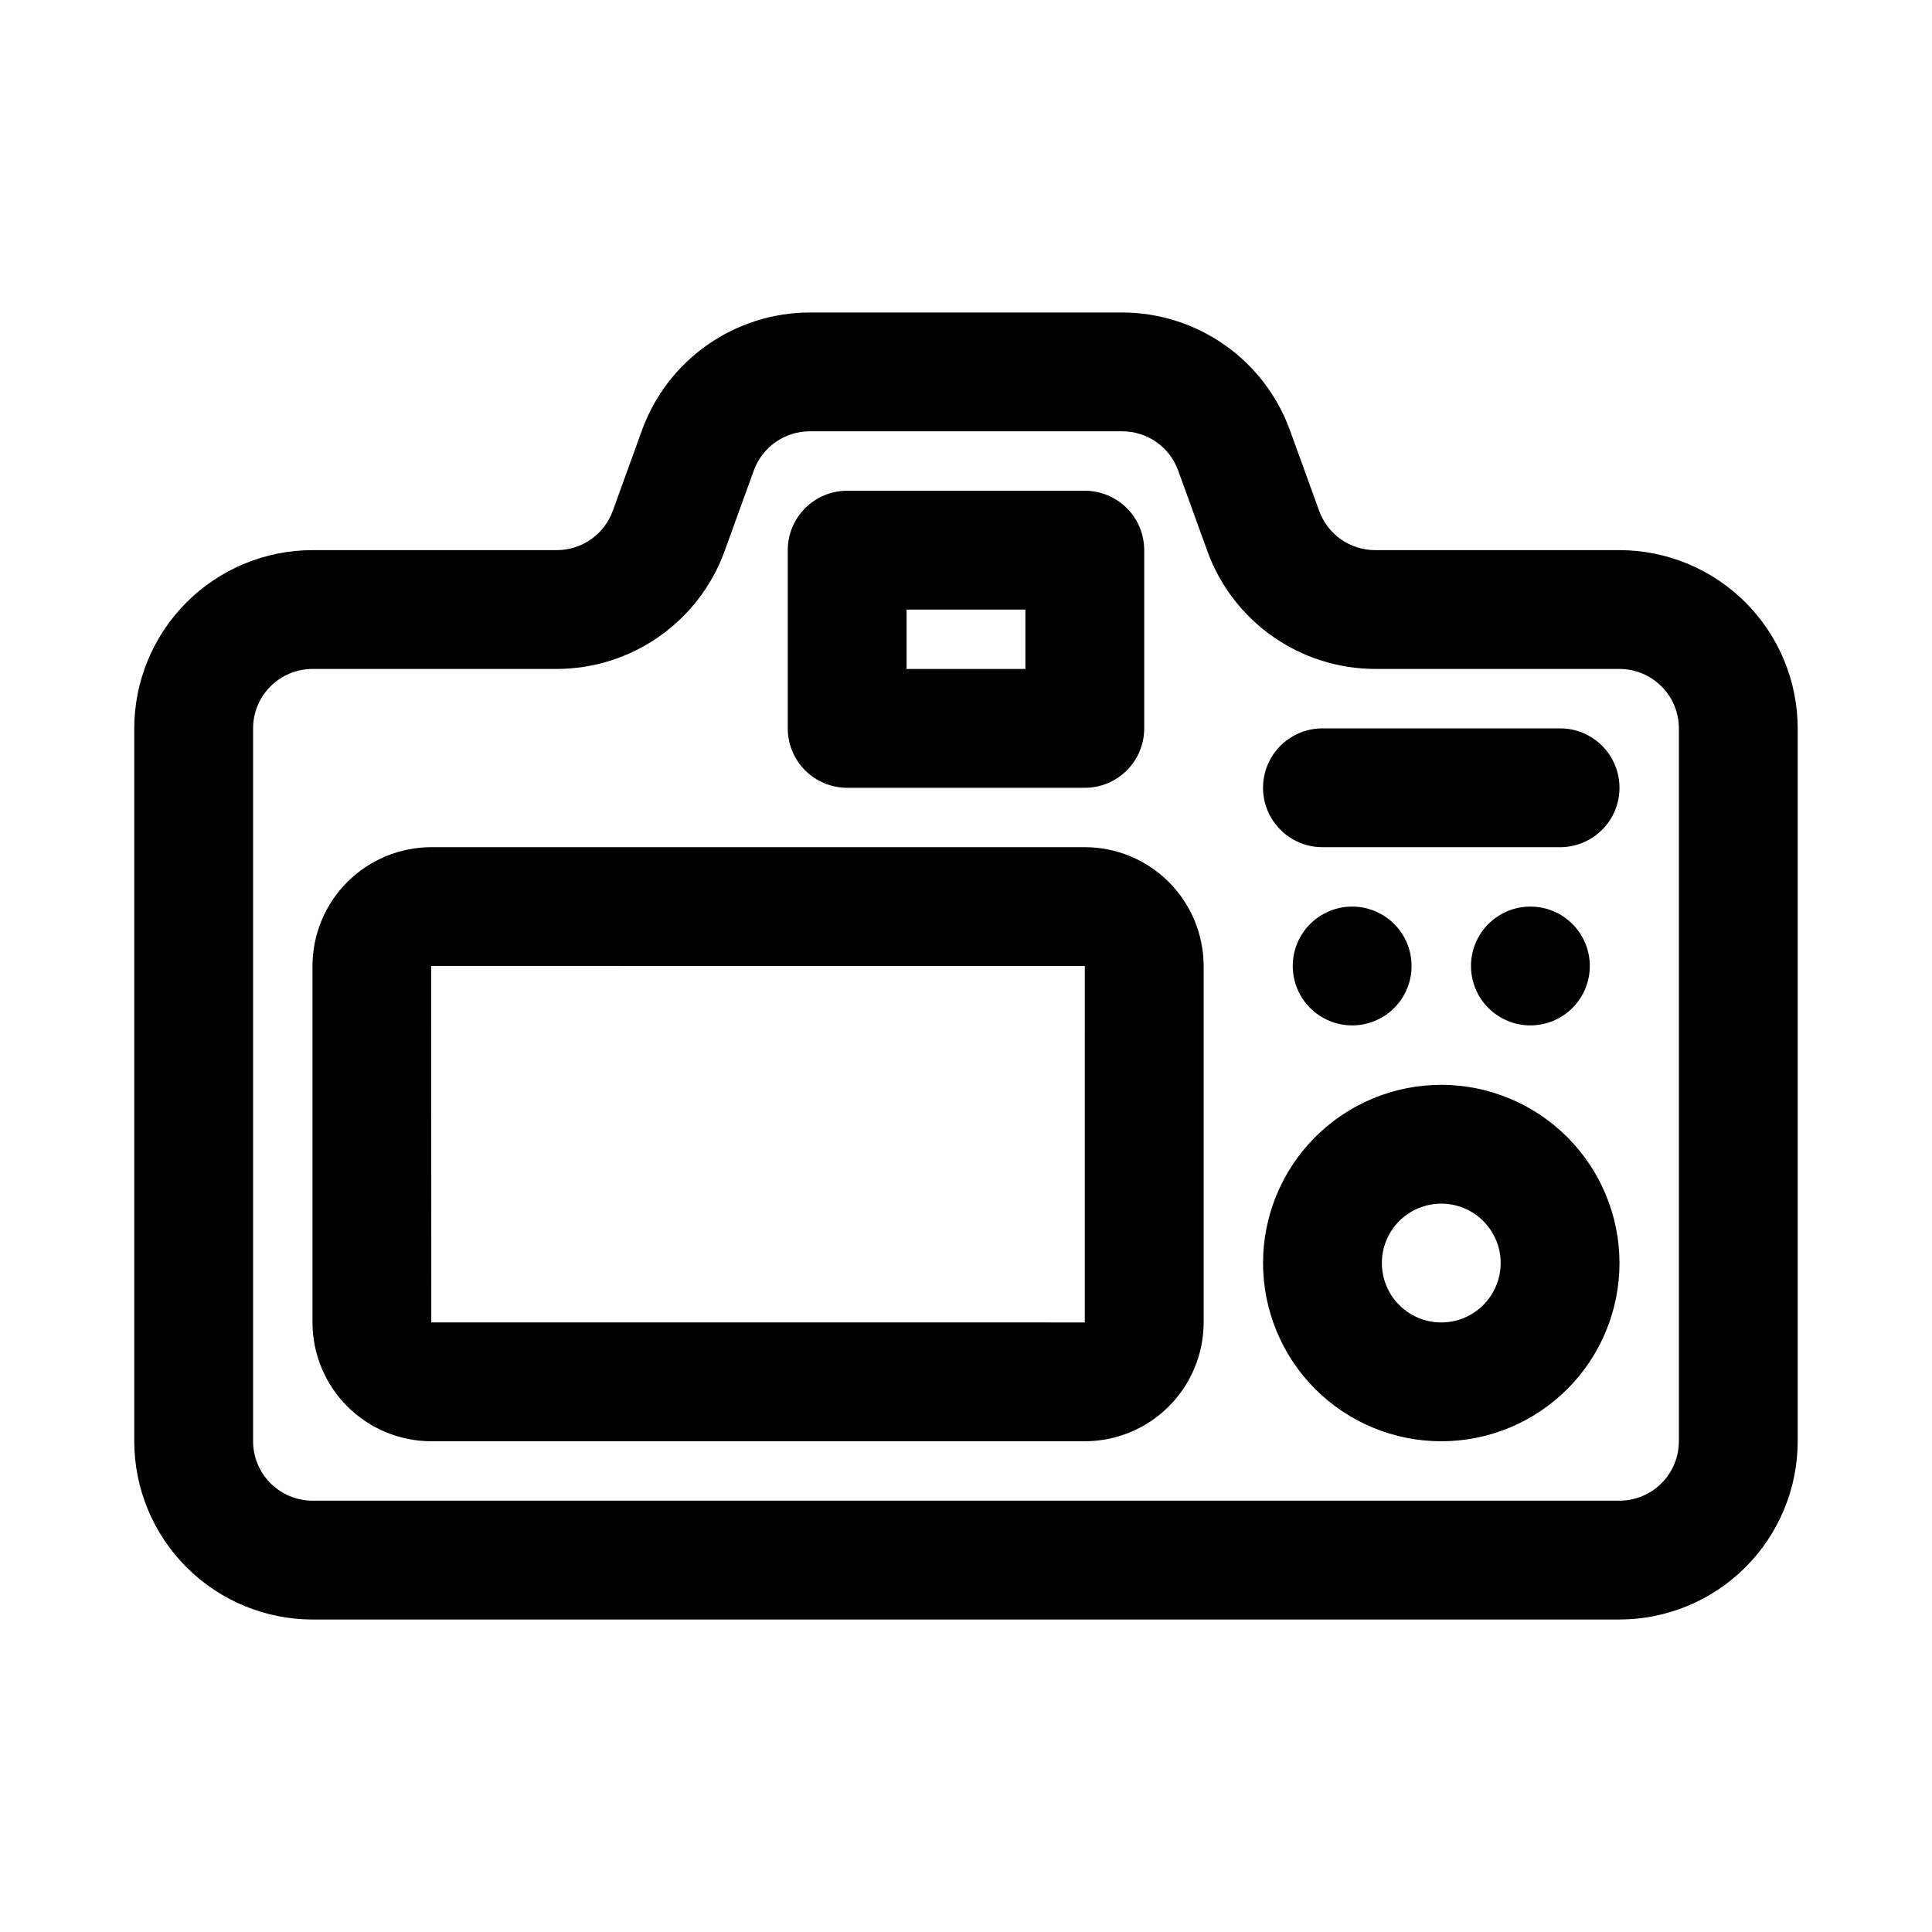<?xml version="1.0" encoding="UTF-8"?>
<!-- Uploaded to: SVG Repo, www.svgrepo.com, Generator: SVG Repo Mixer Tools -->
<svg fill="#000000" width="800px" height="800px" version="1.1" viewBox="144 144 512 512" xmlns="http://www.w3.org/2000/svg">
 <g>
  <path d="m573.18 289.79h-64.777c-3.234-0.004-6.391-1.004-9.039-2.863-2.648-1.859-4.66-4.488-5.766-7.527l-7.766-21.418c-3.312-9.121-9.352-17-17.293-22.574-7.941-5.574-17.406-8.574-27.109-8.594h-82.863c-9.703 0.02-19.164 3.019-27.109 8.59-7.945 5.57-13.984 13.445-17.309 22.562l-7.766 21.441c-1.105 3.035-3.117 5.664-5.766 7.519-2.644 1.859-5.797 2.859-9.031 2.863h-64.777c-12.52 0.016-24.527 4.996-33.383 13.852-8.855 8.852-13.836 20.859-13.848 33.383v188.93c0.012 12.523 4.992 24.531 13.848 33.383 8.855 8.855 20.863 13.836 33.383 13.852h346.37c12.523-0.016 24.527-4.996 33.383-13.852 8.855-8.852 13.836-20.859 13.848-33.383v-188.93c-0.012-12.523-4.992-24.531-13.848-33.383-8.855-8.855-20.859-13.836-33.383-13.852zm15.742 236.16c-0.004 4.176-1.664 8.18-4.613 11.129-2.953 2.953-6.957 4.613-11.129 4.617h-346.37c-4.172-0.004-8.176-1.668-11.125-4.617-2.953-2.953-4.613-6.953-4.617-11.129v-188.93c0.004-4.176 1.664-8.176 4.617-11.129 2.949-2.949 6.953-4.609 11.125-4.617h64.777c9.699-0.02 19.16-3.016 27.105-8.59 7.941-5.57 13.98-13.445 17.305-22.559l7.766-21.441c1.105-3.039 3.117-5.664 5.766-7.523 2.648-1.859 5.805-2.856 9.039-2.863h82.863c3.234 0.004 6.391 1.004 9.035 2.863 2.648 1.859 4.656 4.488 5.758 7.531l7.766 21.434h-0.004c3.324 9.113 9.367 16.988 17.312 22.559 7.941 5.57 17.406 8.57 27.105 8.59h64.777c4.172 0.004 8.176 1.664 11.129 4.617 2.949 2.953 4.609 6.953 4.613 11.129z"/>
  <path d="m368.51 352.77h62.977c4.176 0 8.18-1.656 11.133-4.609s4.609-6.957 4.609-11.133v-47.234c0-4.176-1.656-8.18-4.609-11.133s-6.957-4.609-11.133-4.609h-62.977c-4.176 0-8.18 1.656-11.133 4.609s-4.613 6.957-4.613 11.133v47.234c0 4.176 1.66 8.18 4.613 11.133s6.957 4.609 11.133 4.609zm15.742-47.23h31.488v15.742h-31.488z"/>
  <path d="m431.49 368.51h-173.19c-8.348 0.008-16.352 3.328-22.254 9.23-5.906 5.902-9.223 13.906-9.234 22.258v94.465-0.004c0.012 8.352 3.328 16.355 9.234 22.258 5.902 5.902 13.906 9.223 22.254 9.23h173.19c8.348-0.008 16.352-3.328 22.254-9.23 5.902-5.902 9.223-13.906 9.234-22.258v-94.461c-0.012-8.352-3.332-16.352-9.234-22.258-5.902-5.902-13.906-9.223-22.254-9.23zm0 125.95-173.19-0.004-0.023-94.465 173.21 0.004z"/>
  <path d="m525.95 431.49c-12.523 0-24.539 4.973-33.398 13.832-8.855 8.859-13.832 20.871-13.832 33.398s4.977 24.539 13.832 33.398c8.859 8.859 20.875 13.832 33.398 13.832 12.527 0 24.543-4.973 33.398-13.832 8.859-8.859 13.836-20.871 13.836-33.398-0.016-12.523-4.996-24.527-13.852-33.383-8.852-8.855-20.859-13.836-33.383-13.848zm0 62.977v-0.004c-4.176 0-8.18-1.656-11.133-4.609-2.949-2.953-4.609-6.957-4.609-11.133s1.66-8.18 4.609-11.133c2.953-2.953 6.957-4.609 11.133-4.609s8.184 1.656 11.133 4.609c2.953 2.953 4.613 6.957 4.613 11.133-0.004 4.176-1.664 8.176-4.617 11.129-2.949 2.949-6.953 4.609-11.129 4.613z"/>
  <path d="m502.34 415.74c-4.176 0-8.18-1.66-11.133-4.609-2.953-2.953-4.613-6.957-4.613-11.133s1.66-8.18 4.613-11.133c2.953-2.953 6.957-4.613 11.133-4.613 4.176 0 8.18 1.66 11.133 4.613 2.953 2.953 4.609 6.957 4.609 11.133s-1.656 8.18-4.609 11.133c-2.953 2.949-6.957 4.609-11.133 4.609z"/>
  <path d="m549.57 415.74c-4.176 0-8.18-1.66-11.133-4.609-2.953-2.953-4.609-6.957-4.609-11.133s1.656-8.18 4.609-11.133c2.953-2.953 6.957-4.613 11.133-4.613 4.176 0 8.18 1.66 11.133 4.613 2.953 2.953 4.613 6.957 4.613 11.133s-1.66 8.18-4.613 11.133c-2.953 2.949-6.957 4.609-11.133 4.609z"/>
  <path d="m573.18 352.77c0 4.176-1.656 8.184-4.609 11.133-2.953 2.953-6.961 4.613-11.137 4.613h-62.977c-5.621 0-10.82-3.004-13.633-7.875-2.812-4.871-2.812-10.871 0-15.742 2.812-4.871 8.012-7.871 13.633-7.871h62.977c4.176-0.004 8.184 1.656 11.137 4.609 2.953 2.953 4.609 6.957 4.609 11.133z"/>
 </g>
</svg>